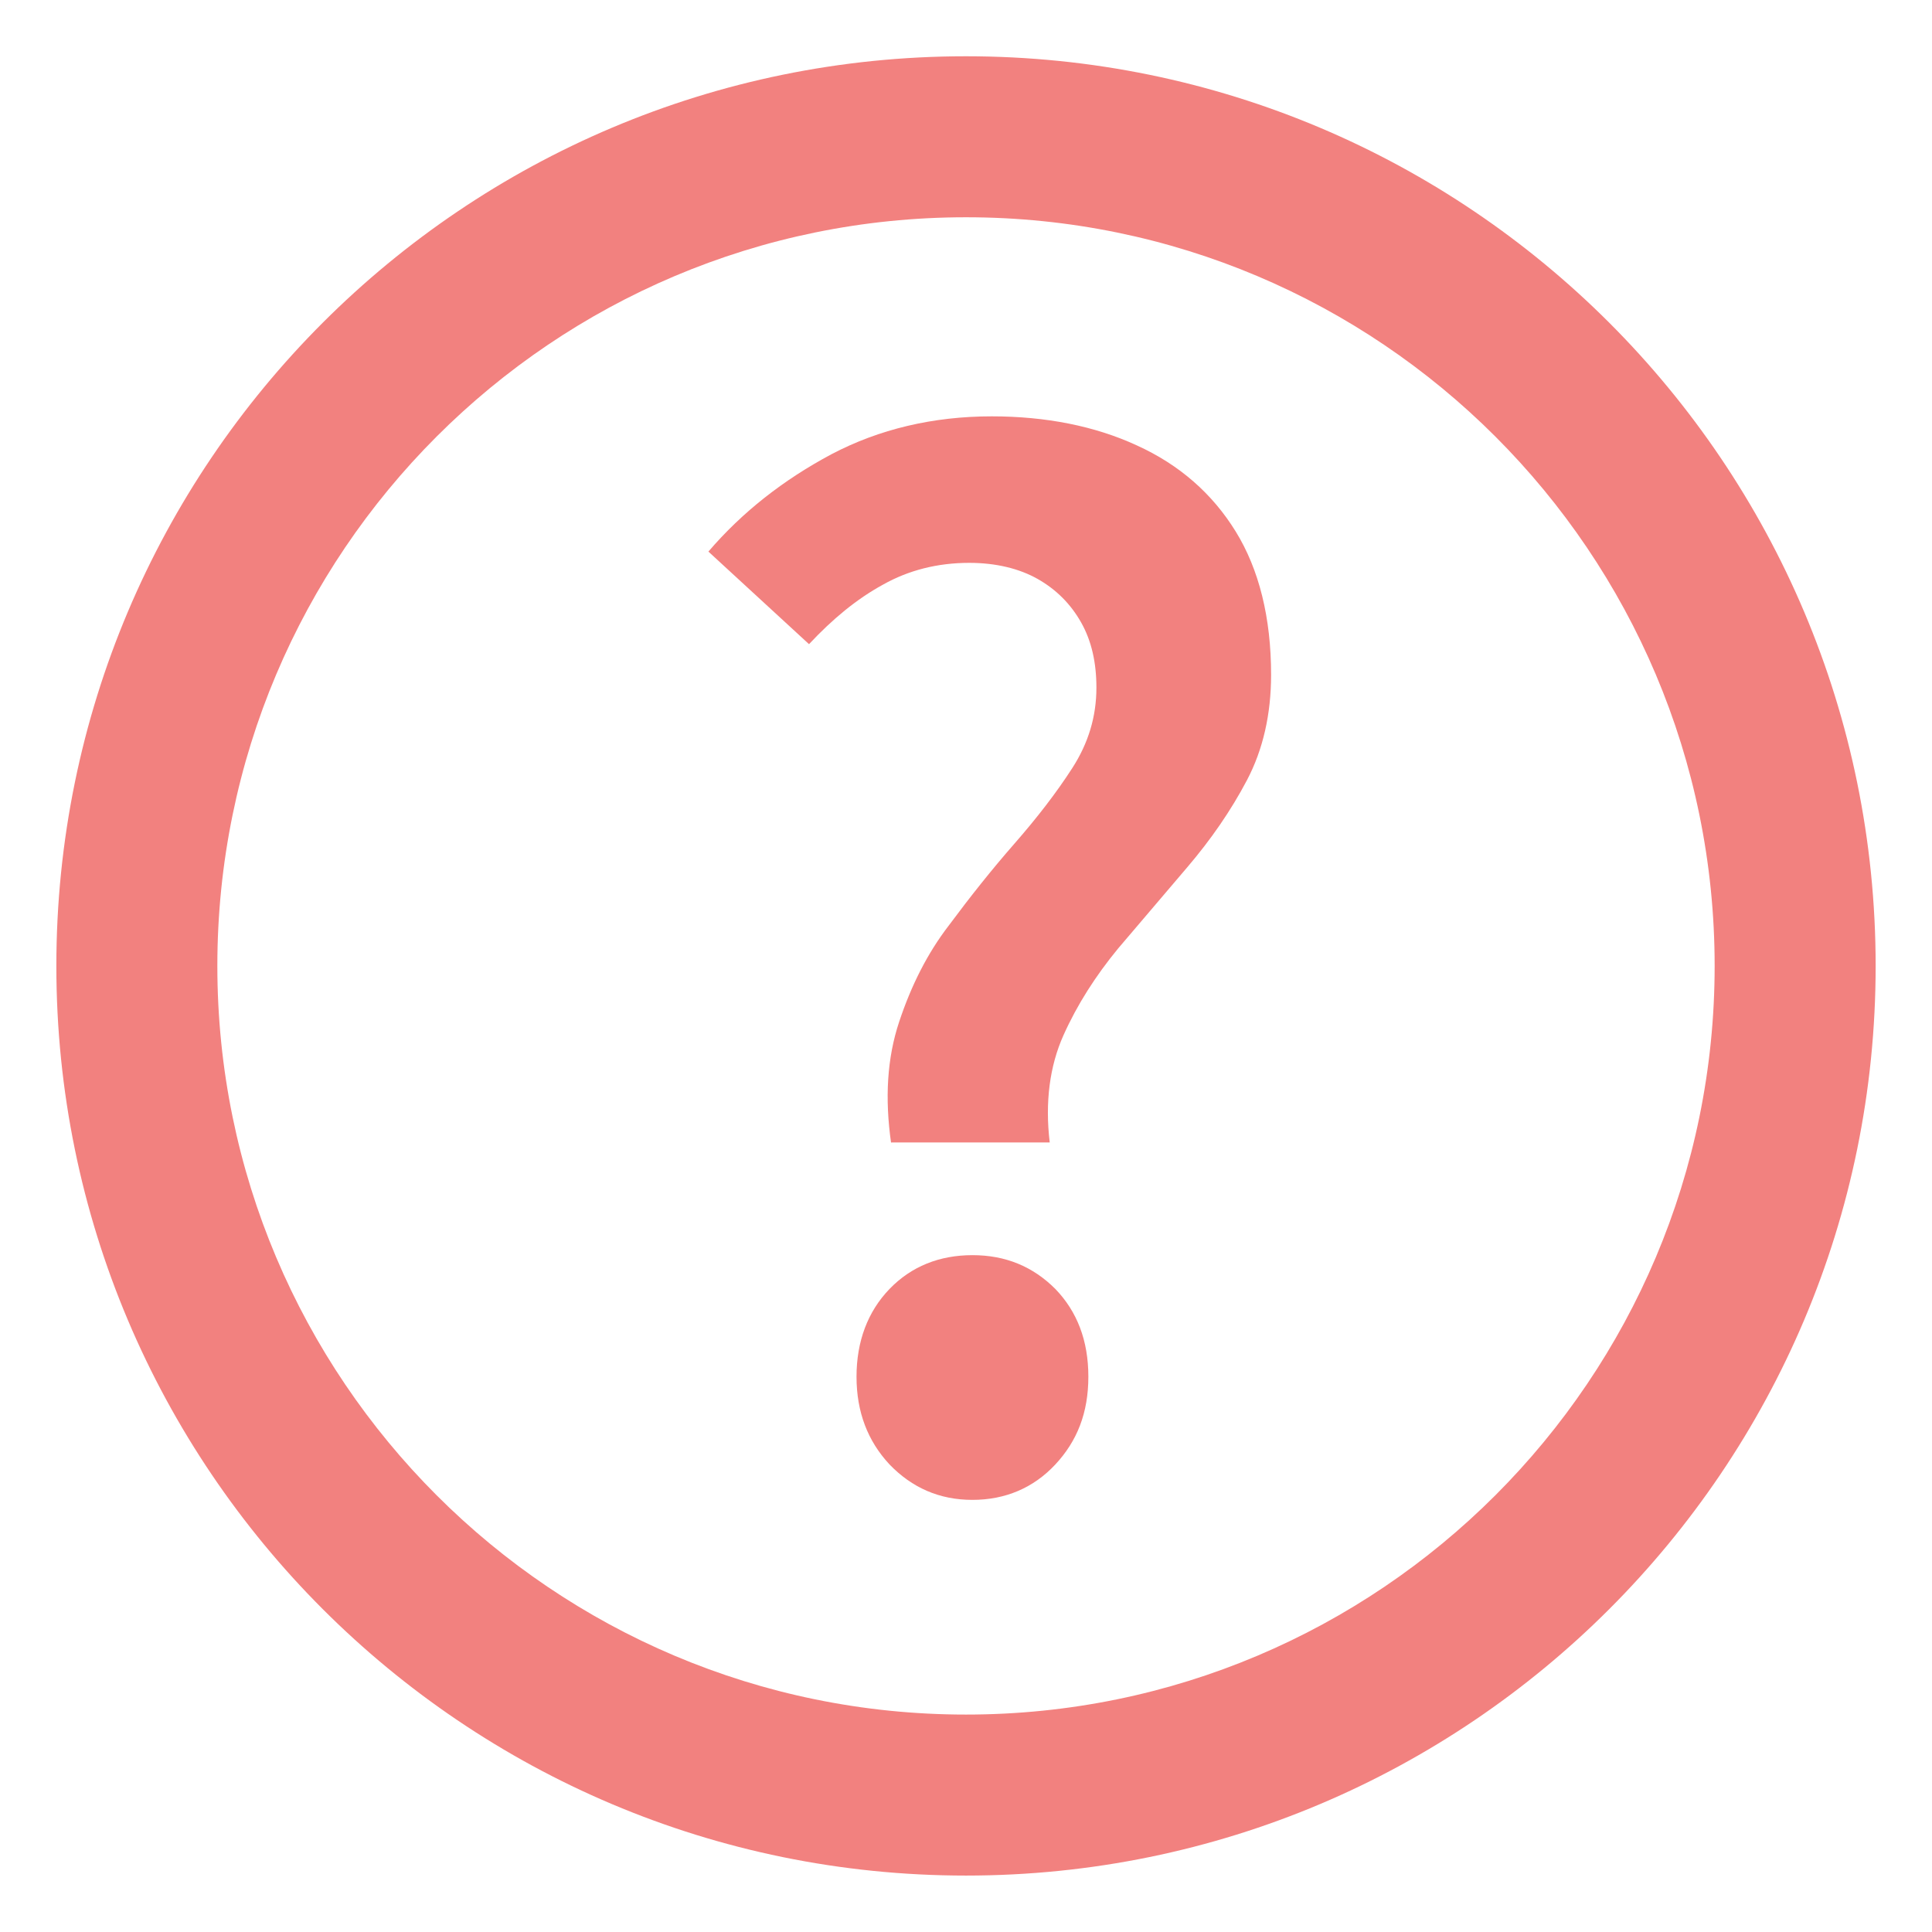 <svg fill="none" viewBox="0 0 24 24" xmlns="http://www.w3.org/2000/svg"><g fill="#f2817f"><path clip-rule="evenodd" d="m12 2.699c-5.136 0-9.3 4.164-9.3 9.3 0 5.136 4.164 9.3 9.3 9.3 5.136 0 9.3-4.164 9.3-9.3 0-5.136-4.164-9.3-9.3-9.3zm-11.3 9.3c0-6.241 5.059-11.3 11.3-11.3 6.241 0 11.3 5.059 11.3 11.3s-5.059 11.3-11.3 11.3c-6.241 0-11.3-5.059-11.3-11.3z" fill-rule="evenodd"/><path d="m11.07 14.202c-.08-.56-.05-1.06.1-1.51s.35-.85.62-1.2c.26-.35.53-.69.81-1.01s.52-.63.72-.94.3-.64.3-1c0-.31-.06-.58-.19-.81s-.31-.41-.54-.54c-.23-.13-.52-.2-.85-.2-.39 0-.75.09-1.07.27-.33.18-.63.43-.92.74l-1.25-1.15c.42-.49.93-.89 1.53-1.21.59-.31 1.26-.47 1.99-.47.67 0 1.28.12 1.8.36.53.24.94.6 1.23 1.07s.44 1.07.44 1.78c0 .49-.1.93-.3 1.31-.2.38-.45.74-.74 1.08s-.58.68-.86 1.01c-.28.34-.51.7-.68 1.08s-.23.83-.17 1.33h-1.97zm1.01 4.43c-.41 0-.75-.15-1.03-.44-.27-.29-.41-.65-.41-1.09s.14-.81.41-1.09.62-.42 1.03-.42.75.14 1.03.42c.27.28.41.64.41 1.09s-.14.8-.41 1.09-.62.44-1.03.44z"/></g></svg>